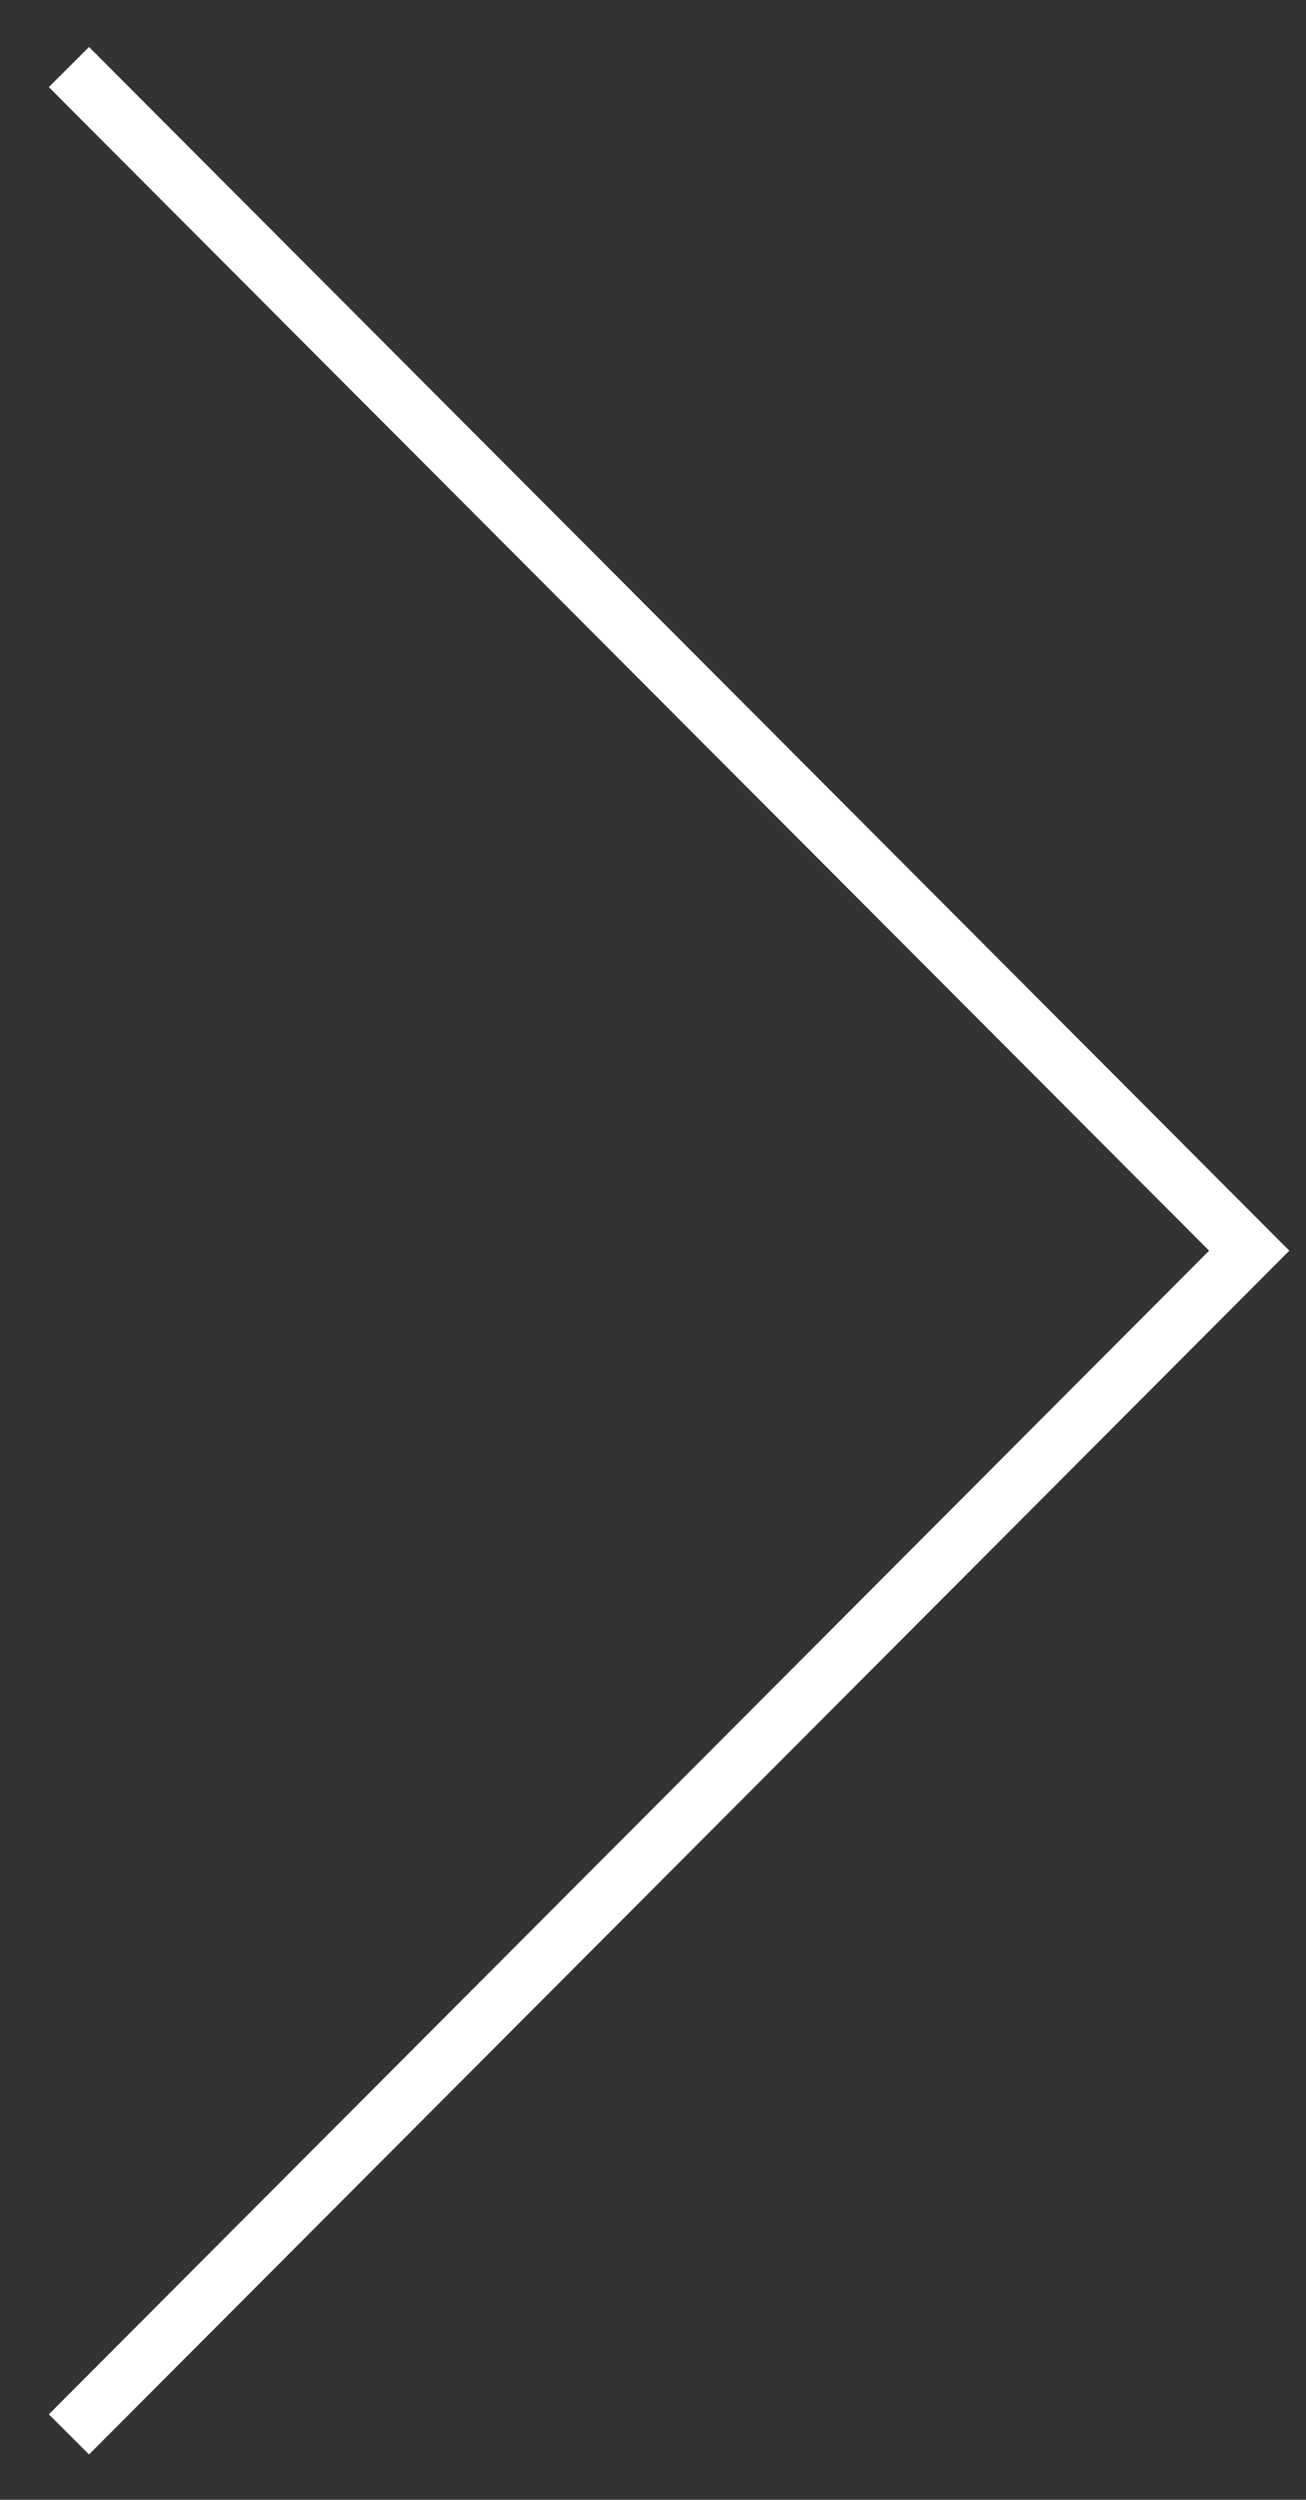 <?xml version="1.0" encoding="UTF-8"?>
<svg xmlns="http://www.w3.org/2000/svg" width="23" height="44" viewBox="0 0 23 44" fill="none">
  <rect x="0" y="0" width="23" height="44" fill="#333333" stroke="none"/>
  <path d="M1.214 1.18L22 22.014L1.214 42.849" stroke="white"></path>
</svg>
